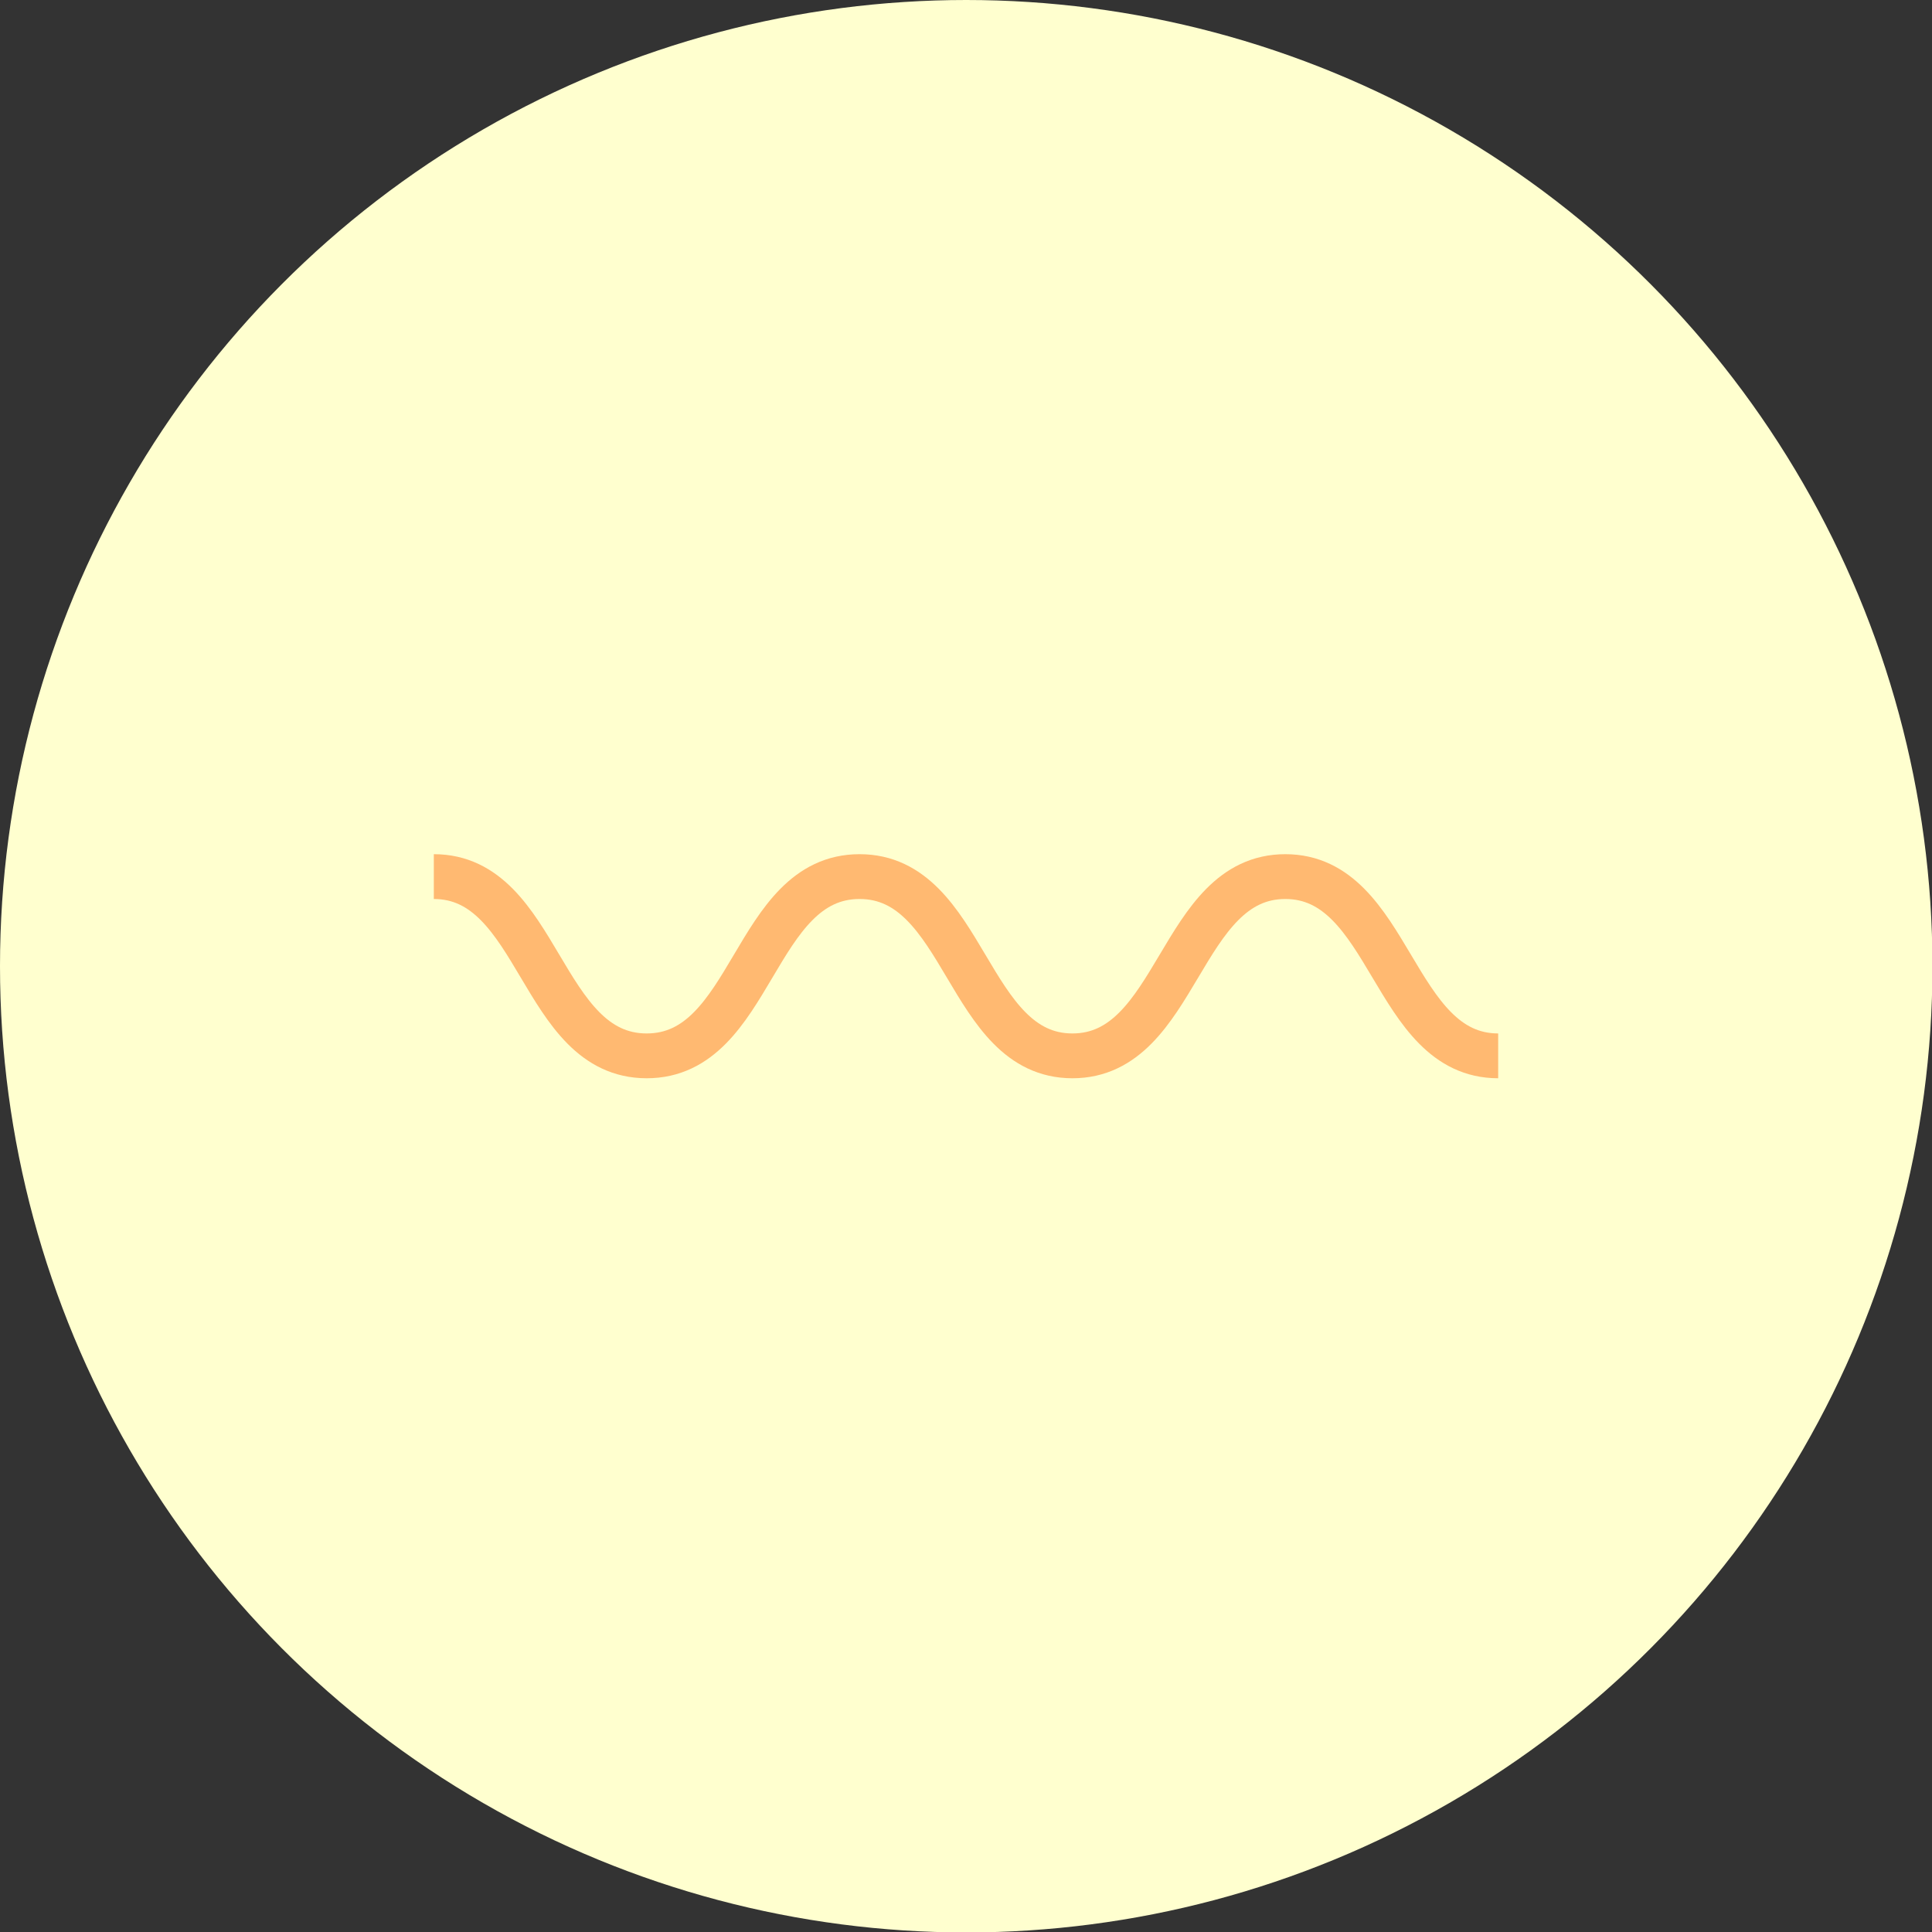 <svg height="43.11" viewBox="0 0 43.11 43.11" width="43.11" xmlns="http://www.w3.org/2000/svg"><rect x="0" y="0" width="43.11" height="43.11" fill="#333333" stroke="none"/><circle cx="21.56" cy="21.56" fill="#ffffcf" r="21.56"/><path d="m9.68 19.56c2.37 0 2.37 4 4.75 4s2.37-4 4.75-4 2.38 4 4.75 4 2.38-4 4.75-4 2.38 4 4.75 4" fill="none" stroke="#ffb971" stroke-miterlimit="10"/></svg>